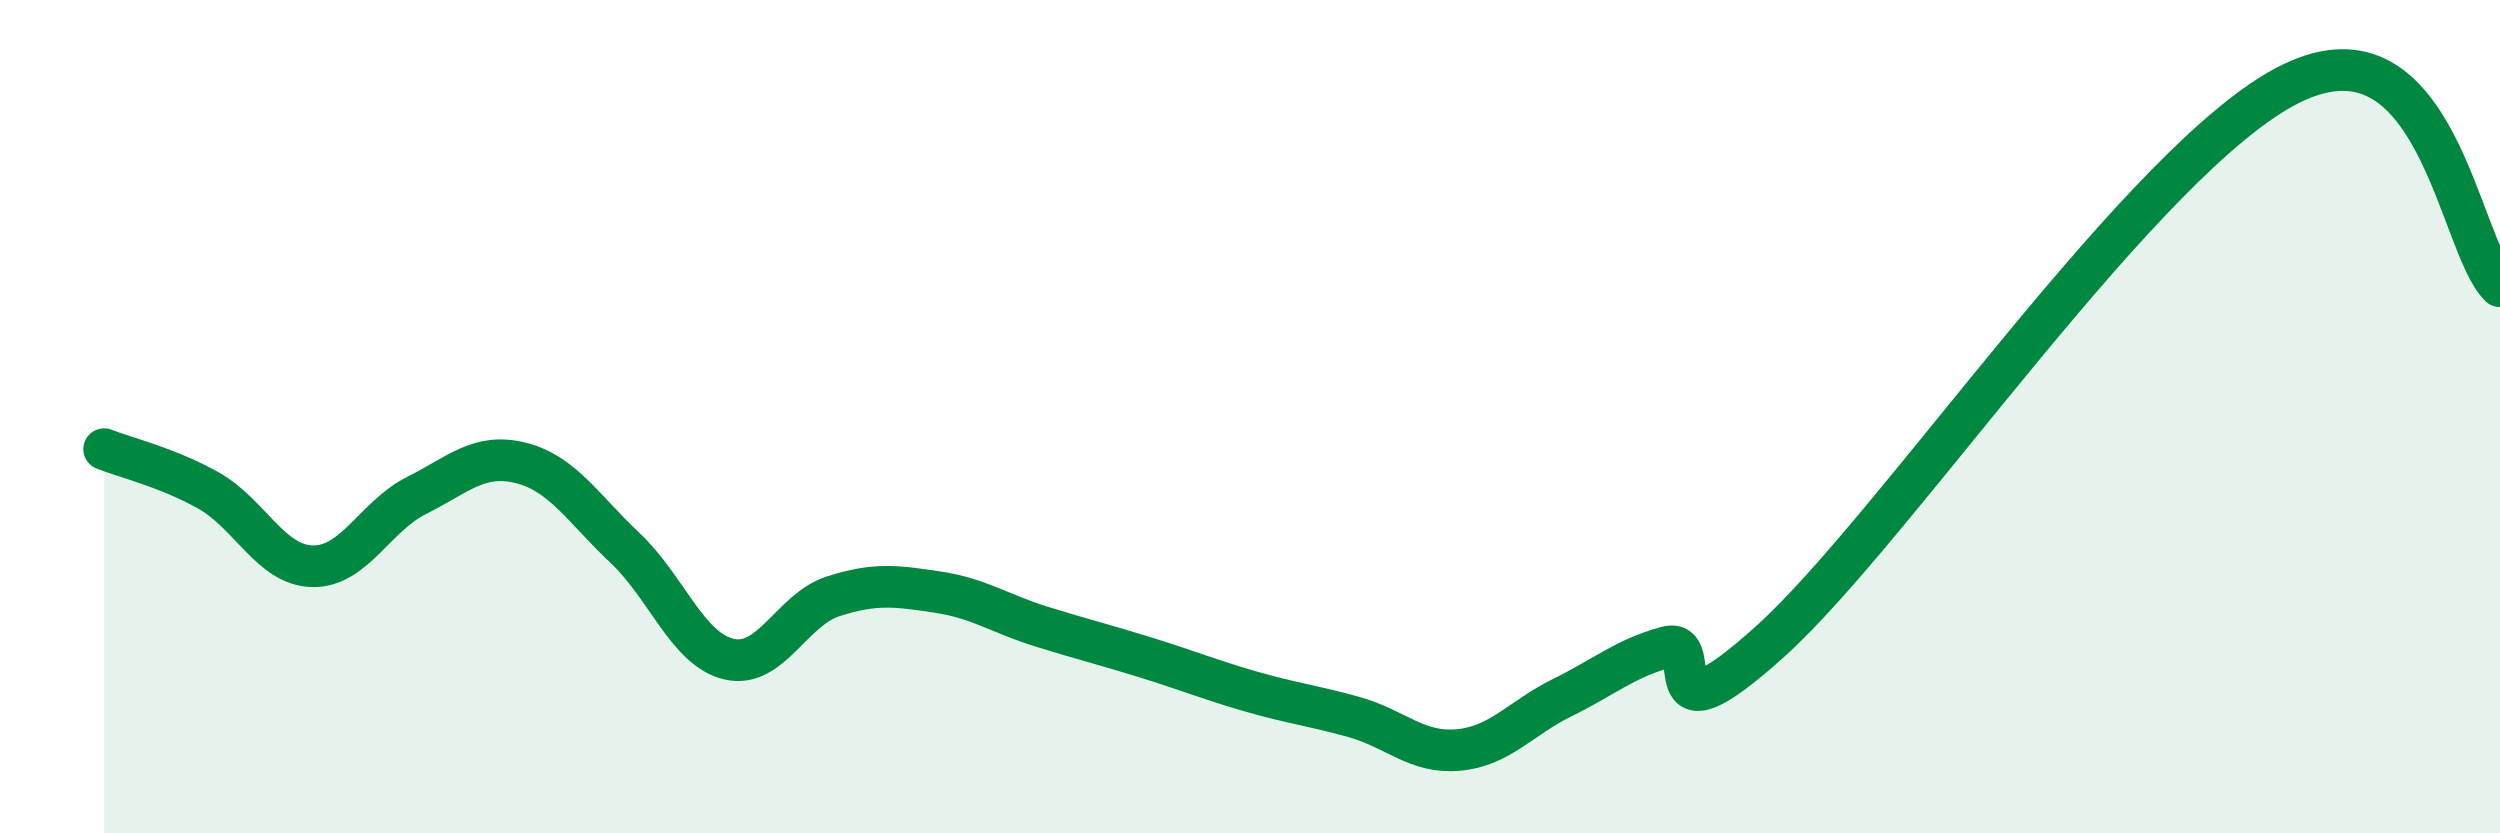 
    <svg width="60" height="20" viewBox="0 0 60 20" xmlns="http://www.w3.org/2000/svg">
      <path
        d="M 2.5,10.78 C 3,10.98 4,11.21 5,11.77 C 6,12.33 6.5,13.57 7.5,13.59 C 8.5,13.61 9,12.39 10,11.89 C 11,11.39 11.5,10.86 12.5,11.11 C 13.5,11.36 14,12.21 15,13.15 C 16,14.09 16.5,15.59 17.5,15.82 C 18.5,16.05 19,14.63 20,14.31 C 21,13.99 21.5,14.06 22.5,14.21 C 23.5,14.36 24,14.73 25,15.04 C 26,15.35 26.5,15.47 27.5,15.78 C 28.5,16.09 29,16.3 30,16.59 C 31,16.88 31.5,16.93 32.5,17.21 C 33.5,17.49 34,18.09 35,18 C 36,17.91 36.5,17.23 37.5,16.74 C 38.5,16.25 39,15.8 40,15.53 C 41,15.26 39.5,18.09 42.5,15.38 C 45.5,12.67 51.5,3.7 55,2 C 58.5,0.3 59,5.9 60,6.87L60 20L2.5 20Z"
        fill="#008740"
        opacity="0.1"
        stroke-linecap="round"
        stroke-linejoin="round"
      />
      <path
        d="M 2.5,10.78 C 3,10.98 4,11.21 5,11.77 C 6,12.33 6.5,13.57 7.5,13.59 C 8.5,13.61 9,12.39 10,11.89 C 11,11.39 11.5,10.86 12.5,11.11 C 13.5,11.36 14,12.21 15,13.15 C 16,14.09 16.5,15.59 17.5,15.82 C 18.5,16.05 19,14.63 20,14.31 C 21,13.99 21.5,14.06 22.5,14.21 C 23.5,14.36 24,14.73 25,15.04 C 26,15.35 26.5,15.47 27.5,15.78 C 28.5,16.09 29,16.3 30,16.59 C 31,16.88 31.5,16.93 32.5,17.21 C 33.5,17.49 34,18.09 35,18 C 36,17.91 36.5,17.23 37.5,16.74 C 38.5,16.25 39,15.8 40,15.53 C 41,15.26 39.5,18.09 42.5,15.38 C 45.5,12.67 51.5,3.7 55,2 C 58.5,0.3 59,5.9 60,6.87"
        stroke="#008740"
        stroke-width="1"
        fill="none"
        stroke-linecap="round"
        stroke-linejoin="round"
      />
    </svg>
  